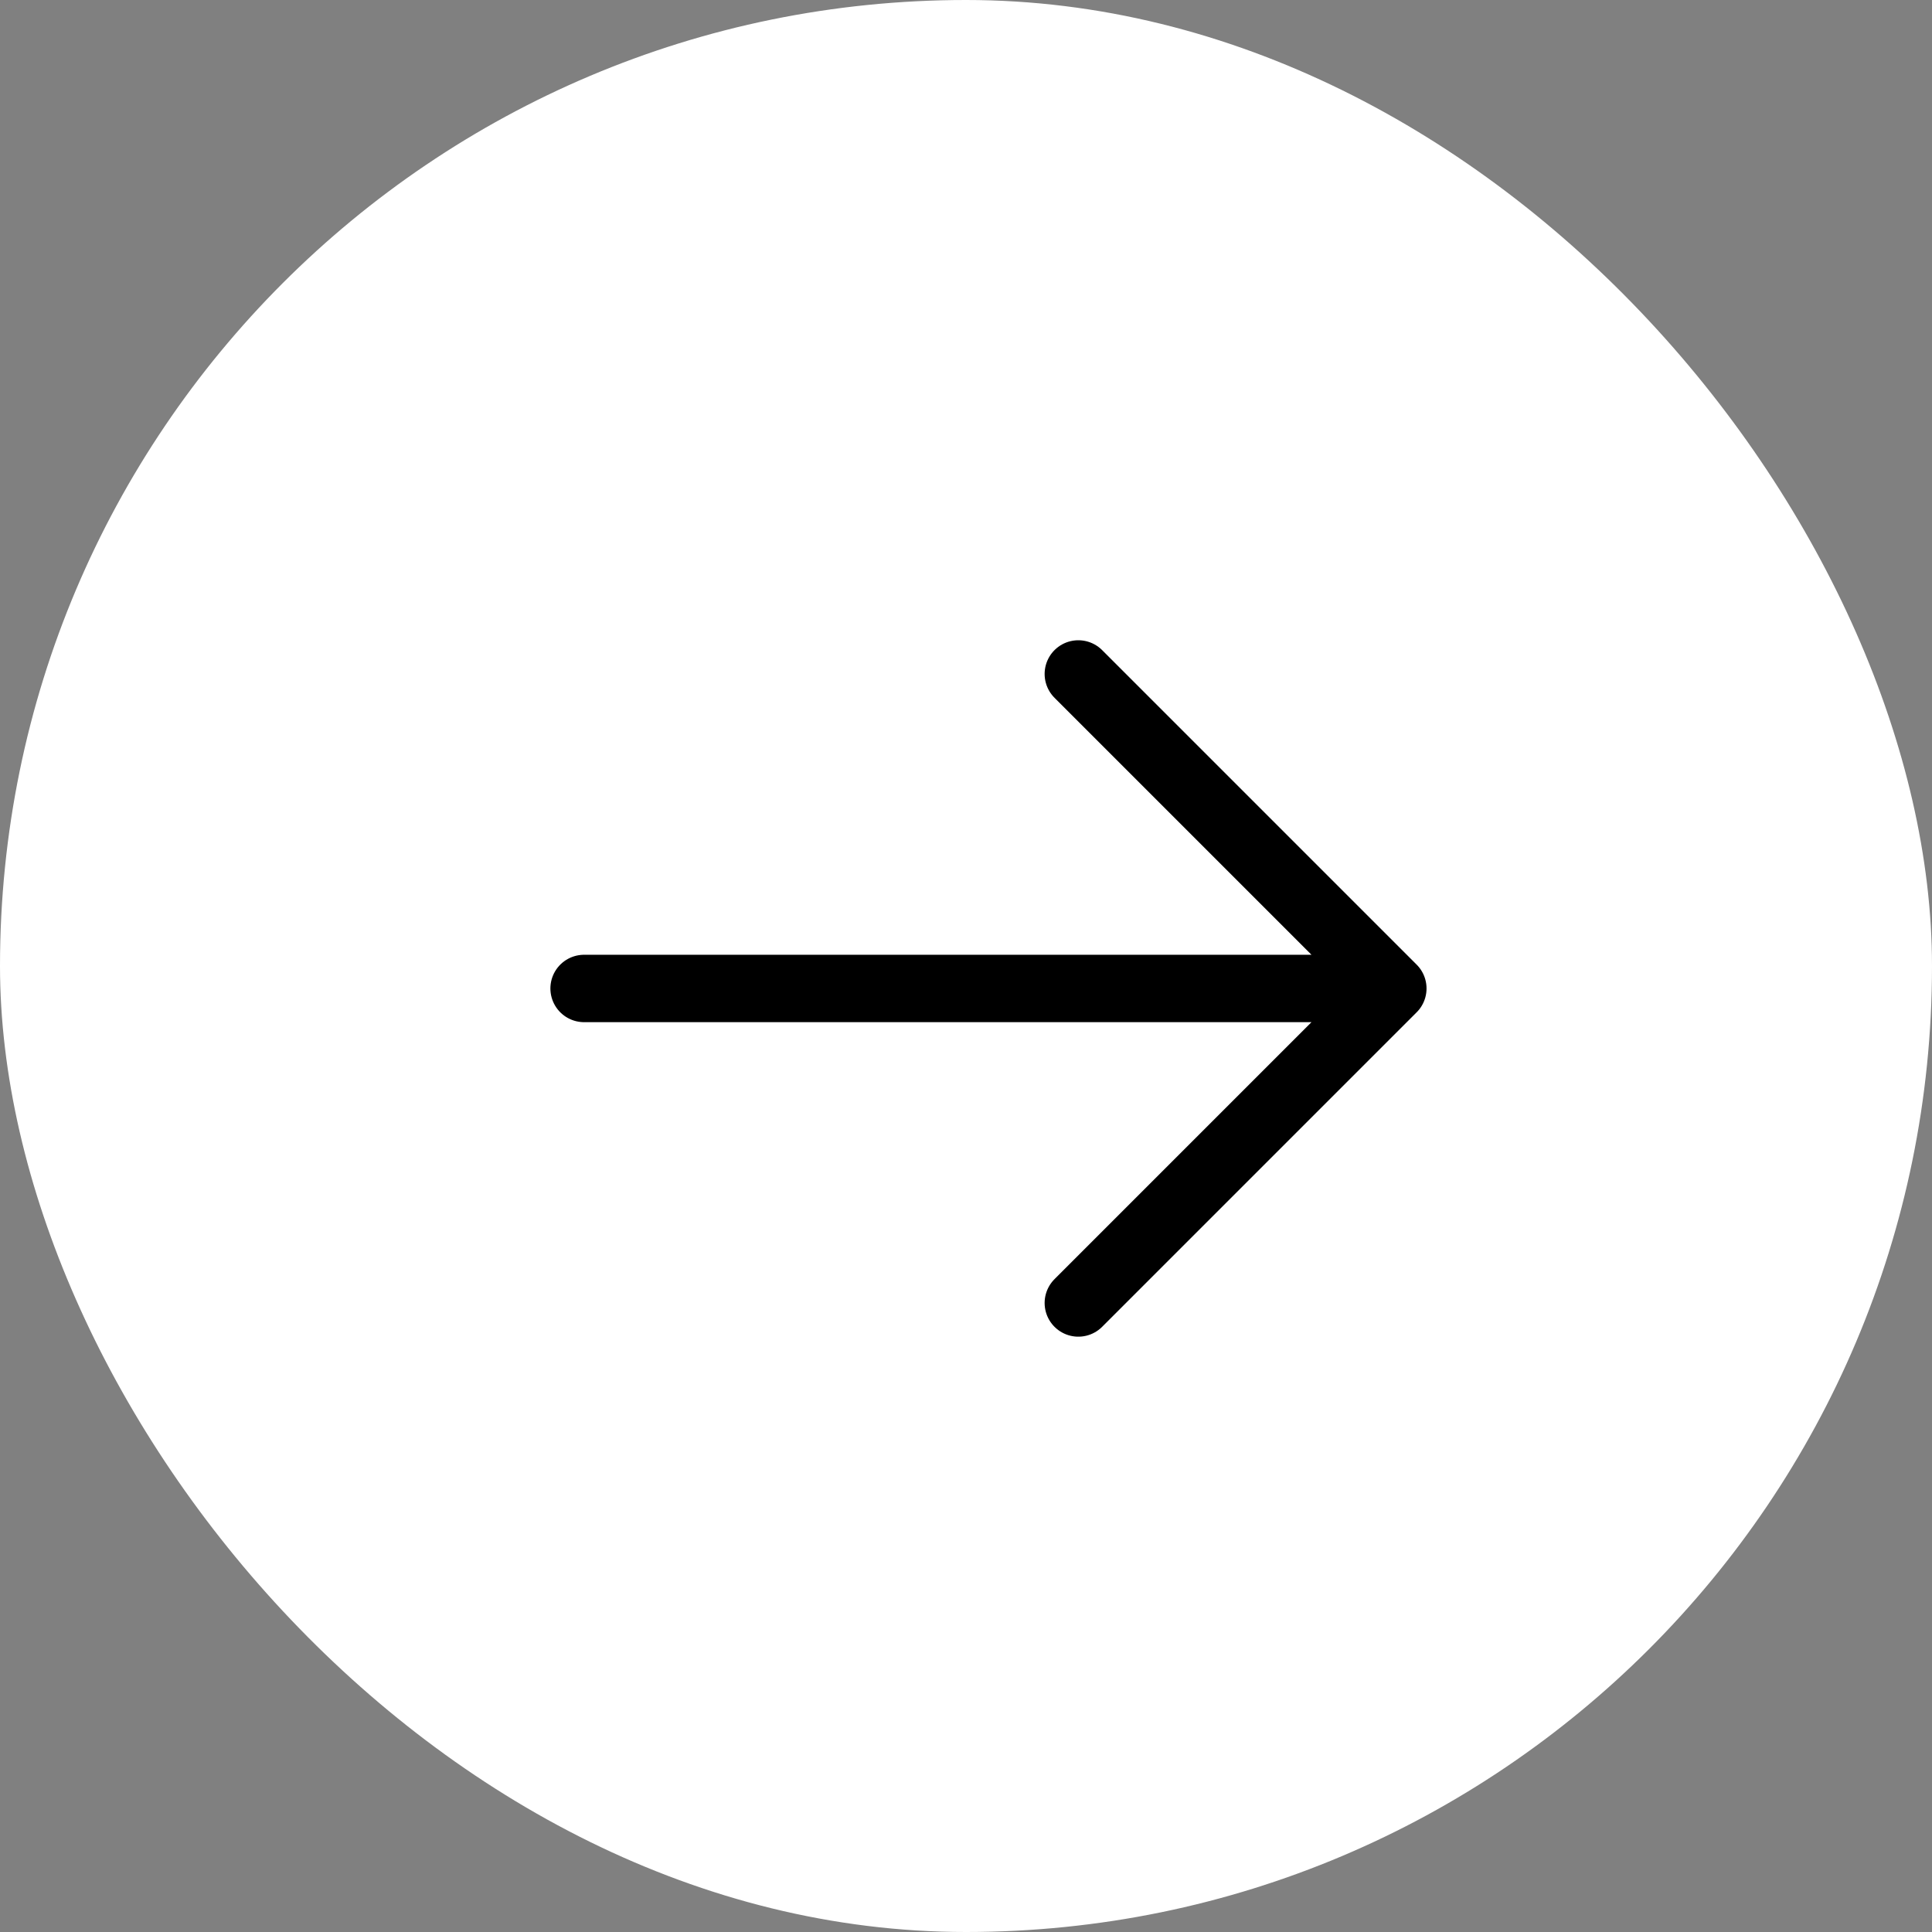 <svg xmlns="http://www.w3.org/2000/svg" width="43" height="43" viewBox="0 0 43 43" fill="none"><rect x="0" y="0" width="43" height="43" fill="#808080" stroke="none"/><rect width="43" height="43" rx="21.5" fill="white"></rect><path d="M13 22H31M31 22L24 15M31 22L24 29" stroke="black" stroke-width="1.5" stroke-linecap="round" stroke-linejoin="round"></path></svg>